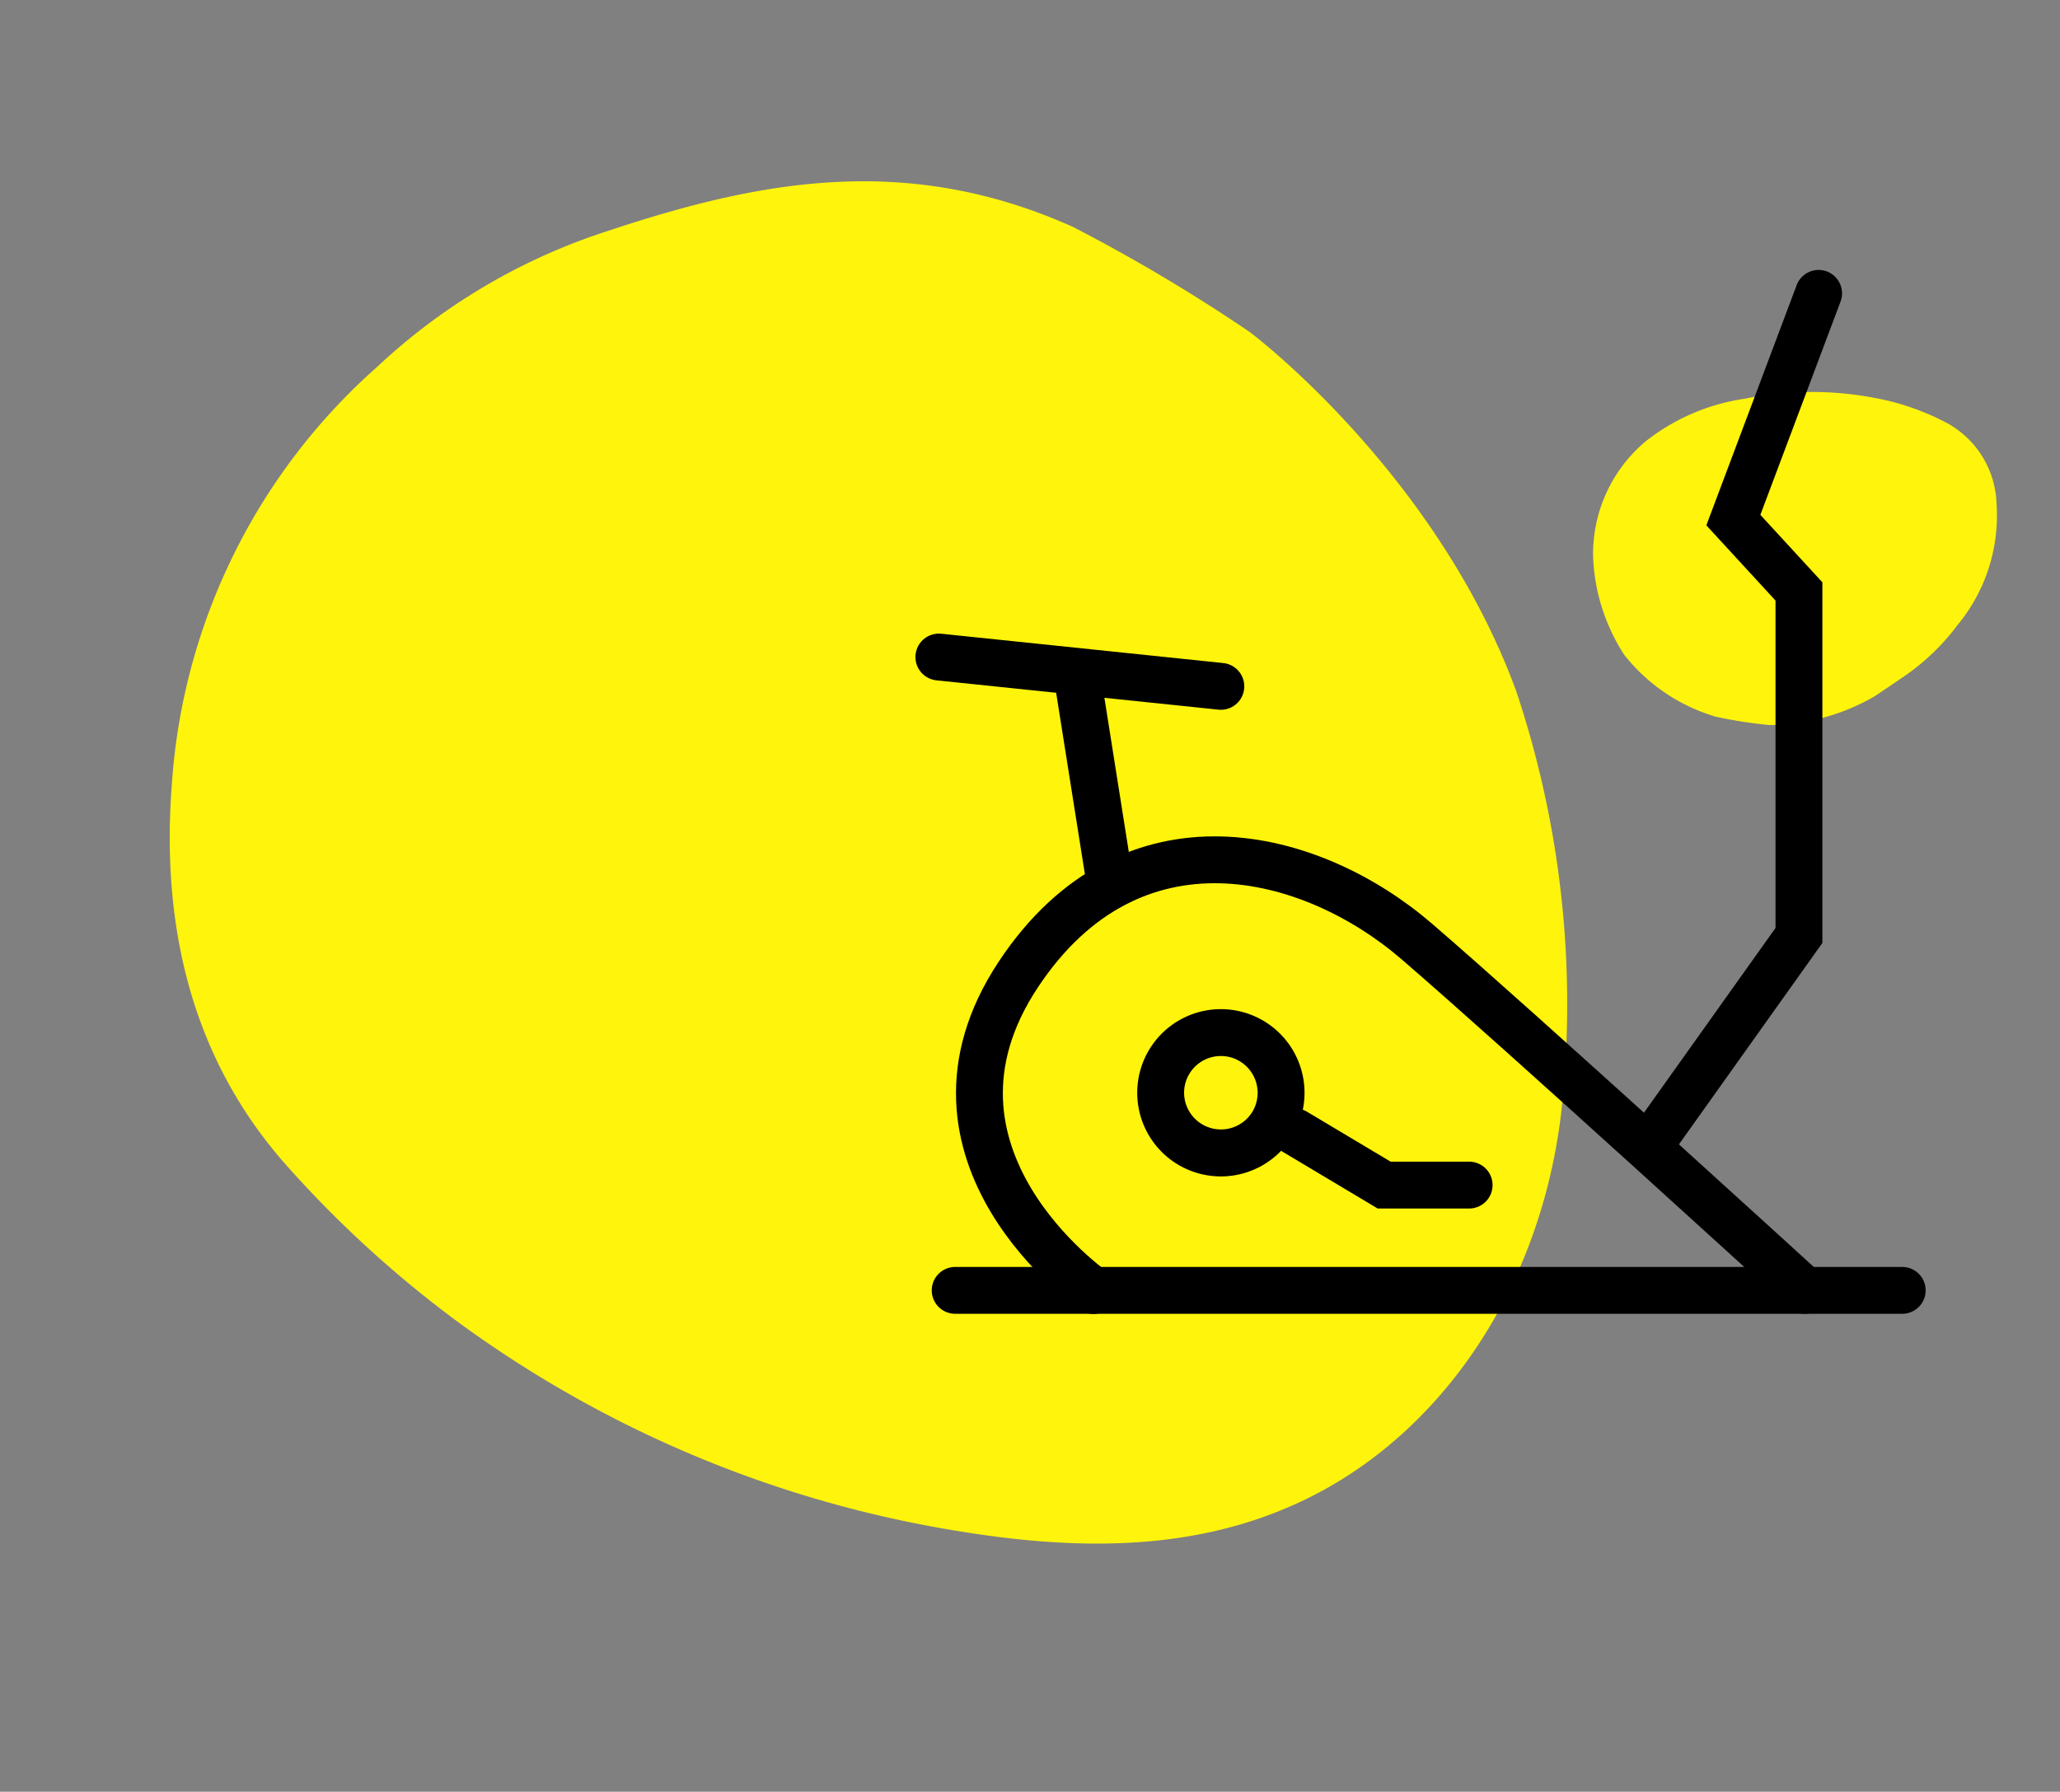<svg xmlns="http://www.w3.org/2000/svg" viewBox="0 0 87.924 76.482">
    <rect x="0" y="0" width="87.924" height="76.482" fill="#808080" stroke="none"/>
    <defs>
        <clipPath id="a">
            <path fill="#fff40b" d="M0 0h57.7v61.022H0z" data-name="Rectangle 374"/>
        </clipPath>
        <clipPath id="b">
            <path fill="#fff40b" d="M0 0h17.412v14.529H0z" data-name="Rectangle 374"/>
        </clipPath>
        <clipPath id="c">
            <path fill="none" stroke="#000" stroke-linecap="round" stroke-width="2" d="M-4-4h49.123v49.617H-4z" data-name="Rectangle 496"/>
        </clipPath>
    </defs>
    <g data-name="Group 286">
        <g clip-path="url(#a)" data-name="Group 279" transform="rotate(161 32.384 35.076)">
            <path fill="#fff40b" d="M30.117 61.015c-6.814-.084-13.061-1.035-18.675-6.293a73.374 73.374 0 0 1-5.626-6.634C5.625 47.85.19 39.652 0 29.824a42.091 42.091 0 0 1 4.066-17.691C7.331 5.4 13.217 1.019 19.453.164c5.265-.722 10.188 1.03 14.955 3.626a49.424 49.424 0 0 1 17 15.179 47.583 47.583 0 0 1 4.743 8.639c2.458 5.762 1.785 11.613-.6 17.128a26.128 26.128 0 0 1-14.105 14.007 26.081 26.081 0 0 1-11.329 2.271" data-name="Path 548"/>
        </g>
    </g>
    <g data-name="Group 287">
        <g clip-path="url(#b)" data-name="Group 279" transform="rotate(-34 68.79 -95.859)">
            <path fill="#fff40b" d="M9.088 14.528a9.071 9.071 0 0 1-5.636-1.5 19.351 19.351 0 0 1-1.7-1.58A7.789 7.789 0 0 1 0 7.1a8.243 8.243 0 0 1 1.227-4.211A6.267 6.267 0 0 1 5.87.039 8.9 8.9 0 0 1 10.383.9a14.352 14.352 0 0 1 5.131 3.614 10.9 10.9 0 0 1 1.431 2.057 4.071 4.071 0 0 1-.181 4.078 7.321 7.321 0 0 1-4.257 3.335 9.714 9.714 0 0 1-3.419.541" data-name="Path 548"/>
        </g>
    </g>
    <g data-name="Group 385">
        <g fill="none" stroke-linecap="round" stroke-miterlimit="10" clip-path="url(#c)" data-name="Group 384" transform="translate(40.068 12.507)">
            <g data-name="Path 583">
                <path d="M15.612 34.14a3.57 3.57 0 1 1-3.57-3.57 3.555 3.555 0 0 1 3.57 3.57Z"/>
                <path fill="#000" d="M12.041 32.57c-.866 0-1.57.704-1.57 1.57a1.572 1.572 0 0 0 2.96.731 1.572 1.572 0 0 0-1.39-2.301m0-2a3.57 3.57 0 1 1 0 7.14 3.57 3.57 0 0 1 0-7.14Z"/>
            </g>
            <path stroke="#000" stroke-width="2" d="M22.637 38.08H19.01l-3.81-2.275" data-name="Path 584"/>
            <path stroke="#000" stroke-width="2" d="m5.898 16.276 1.4 8.84" data-name="Line 198"/>
            <path stroke="#000" stroke-width="2" d="M12.04 16.791.004 15.539" data-name="Line 199"/>
            <path stroke="#000" stroke-width="2" d="M.7 42.574h40.422" data-name="Path 585"/>
            <path stroke="#000" stroke-width="2" d="M36.96 42.574s-12.212-11.154-16.566-14.9c-4.485-3.863-12.16-5.875-16.992 1.406-5.123 7.719 3.2 13.5 3.2 13.5" data-name="Path 586"/>
            <path stroke="#000" stroke-width="2" d="m30.33 36.389 6.384-8.965V12.739l-2.8-3.045L37.553.015" data-name="Path 587"/>
        </g>
    </g>
</svg>